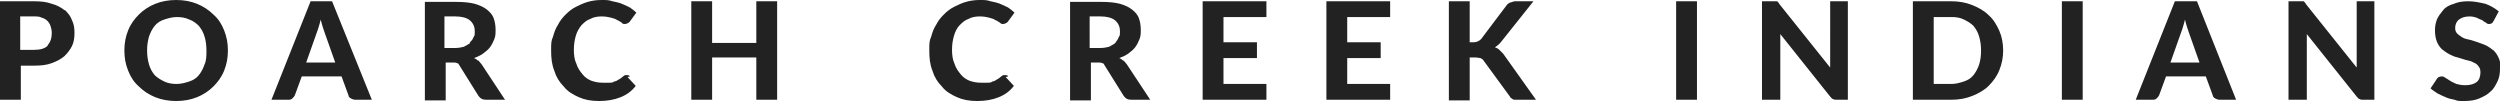 <svg xmlns="http://www.w3.org/2000/svg" id="Layer_1" data-name="Layer 1" viewBox="0 0 396 16"><defs><style>      .cls-1 {        fill: #222;        stroke-width: 0px;      }    </style></defs><path class="cls-1" d="M10.2,1.6c-.5-.4-1.2-.8-2-1-.8-.3-1.7-.4-2.8-.4H0v15.6h3.3v-5.4h2.1c1.1,0,2-.1,2.8-.4.8-.3,1.4-.6,2-1.1.5-.5.9-1,1.2-1.6.3-.6.4-1.3.4-2.1s-.1-1.4-.4-2c-.2-.6-.6-1.1-1.1-1.6ZM7.6,7.2c-.5.5-1.2.7-2.3.7h-2.1V2.6h2.1c.5,0,1,0,1.3.2.4.1.7.3.9.5.2.2.4.5.5.8.1.3.2.7.2,1.1,0,.8-.2,1.5-.7,2ZM33.8,2.3c-.7-.7-1.6-1.3-2.6-1.7S29.1,0,27.9,0s-2.3.2-3.3.6-1.9,1-2.6,1.7c-.7.7-1.3,1.5-1.7,2.5-.4,1-.6,2-.6,3.2s.2,2.2.6,3.2c.4,1,.9,1.8,1.7,2.5.7.7,1.6,1.3,2.6,1.7,1,.4,2.1.6,3.3.6s2.3-.2,3.3-.6c1-.4,1.9-1,2.6-1.7.7-.7,1.3-1.5,1.7-2.5.4-1,.6-2,.6-3.2s-.2-2.2-.6-3.2c-.4-1-.9-1.8-1.7-2.5ZM32.4,10.2c-.2.6-.5,1.2-.9,1.7-.4.5-.9.8-1.5,1s-1.3.4-2,.4-1.4-.1-2-.4-1.1-.6-1.5-1c-.4-.5-.7-1-.9-1.7-.2-.7-.3-1.4-.3-2.2s.1-1.5.3-2.2c.2-.6.5-1.2.9-1.7.4-.5.9-.8,1.5-1,.6-.2,1.3-.4,2-.4s1.4.1,2,.4c.6.2,1.1.6,1.5,1,.4.5.7,1,.9,1.7.2.6.3,1.4.3,2.2,0,.8,0,1.6-.3,2.2ZM49.2.2l-6.2,15.6h2.6c.3,0,.5,0,.7-.2.2-.2.3-.3.4-.5l1.1-3h6.3l1.1,3c0,.2.2.4.4.5.2.1.4.2.7.2h2.6L52.6.2h-3.4ZM48.5,9.9l1.7-4.8c.1-.3.2-.5.3-.9.1-.3.2-.7.3-1.1.1.4.2.8.3,1.1.1.3.2.6.3.9l1.7,4.8h-4.7ZM75.7,9.6c-.2-.2-.4-.3-.6-.4.5-.2,1-.4,1.4-.7.4-.3.8-.6,1.1-1,.3-.4.5-.8.7-1.3.2-.5.2-.9.2-1.5s-.1-1.3-.3-1.8c-.2-.6-.6-1-1.1-1.4-.5-.4-1.2-.7-1.9-.9-.8-.2-1.7-.3-2.9-.3h-5v15.6h3.3v-6h1.1c.3,0,.5,0,.7.1.2,0,.3.2.4.4l3,4.8c.3.4.6.6,1.2.6h3l-3.7-5.6c-.2-.2-.3-.4-.5-.6ZM74.5,6.8c-.3.2-.6.4-1,.6-.4.1-.8.2-1.4.2h-1.7V2.6h1.7c1,0,1.8.2,2.3.6.5.4.8,1,.8,1.7s0,.7-.2,1c-.1.3-.3.6-.6.8ZM99.4,12.2l1.3,1.4c-.6.8-1.4,1.4-2.4,1.8-1,.4-2.1.6-3.4.6s-2.3-.2-3.2-.6c-.9-.4-1.8-.9-2.4-1.7-.7-.7-1.2-1.5-1.5-2.5-.4-1-.5-2-.5-3.2s0-1.5.3-2.2c.2-.7.4-1.3.8-1.9.3-.6.7-1.1,1.2-1.6.5-.5,1-.9,1.6-1.2.6-.3,1.2-.6,1.9-.8.7-.2,1.4-.3,2.2-.3s1.1,0,1.7.2c.5.1,1,.2,1.5.4.5.2.9.4,1.3.6.4.3.7.5,1,.8l-1.1,1.5-.3.2c-.1,0-.2.1-.4.1s-.4,0-.5-.2c-.2-.1-.4-.3-.7-.4-.3-.2-.6-.3-1-.4-.4-.1-.9-.2-1.5-.2s-1.3.1-1.8.4c-.6.2-1,.6-1.4,1-.4.5-.7,1-.9,1.7s-.3,1.4-.3,2.2.1,1.6.4,2.2c.2.7.6,1.2,1,1.7.4.5.9.8,1.4,1,.6.2,1.1.3,1.8.3s.7,0,1,0c.3,0,.6,0,.8-.2.3,0,.5-.2.7-.3s.5-.3.7-.5l.3-.2h.3c.2,0,.3,0,.5.2ZM123.1.2v15.6h-3.3v-6.7h-7v6.7h-3.3V.2h3.3v6.6h7V.2h3.3ZM159.3,12.2l1.3,1.4c-.6.8-1.4,1.4-2.4,1.8-1,.4-2.1.6-3.4.6s-2.3-.2-3.2-.6c-.9-.4-1.8-.9-2.4-1.7-.7-.7-1.2-1.5-1.5-2.5-.4-1-.5-2-.5-3.2s0-1.5.3-2.2c.2-.7.4-1.3.8-1.9.3-.6.7-1.1,1.2-1.6.5-.5,1-.9,1.6-1.2.6-.3,1.2-.6,1.9-.8.7-.2,1.4-.3,2.2-.3s1.1,0,1.7.2c.5.1,1,.2,1.5.4.5.2.9.4,1.3.6.4.3.7.5,1,.8l-1.1,1.5-.3.2c-.1,0-.2.1-.4.1s-.3,0-.5-.2c-.2-.1-.4-.3-.7-.4-.3-.2-.6-.3-1-.4-.4-.1-.9-.2-1.5-.2s-1.3.1-1.8.4c-.6.2-1,.6-1.4,1s-.7,1-.9,1.7-.3,1.4-.3,2.2.1,1.6.4,2.2c.2.7.6,1.2,1,1.7.4.5.9.8,1.4,1,.6.2,1.1.3,1.8.3s.7,0,1,0c.3,0,.6,0,.8-.2.3,0,.5-.2.7-.3s.5-.3.7-.5l.3-.2h.3c.2,0,.4,0,.5.2ZM177.9,9.6c-.2-.2-.4-.3-.6-.4.5-.2,1-.4,1.4-.7.4-.3.8-.6,1.1-1,.3-.4.5-.8.7-1.3.2-.5.2-.9.2-1.5s-.1-1.3-.3-1.8c-.2-.6-.6-1-1.1-1.4-.5-.4-1.2-.7-1.9-.9-.8-.2-1.7-.3-2.9-.3h-5v15.6h3.3v-6h1.1c.3,0,.5,0,.7.1.2,0,.3.2.4.4l3,4.8c.3.4.6.6,1.2.6h3l-3.7-5.6c-.2-.2-.3-.4-.5-.6ZM176.7,6.8c-.3.2-.6.4-1,.6-.4.1-.8.2-1.4.2h-1.7V2.6h1.7c1,0,1.8.2,2.3.6.5.4.8,1,.8,1.7s0,.7-.2,1c-.1.3-.3.6-.5.8ZM190.5.2h10.1v2.5h-6.8v4h5.3v2.5h-5.3v4.1h6.8v2.5h-10.1V.2ZM210.1.2h10.1v2.5h-6.8v4h5.3v2.5h-5.3v4.1h6.8v2.5h-10.1V.2ZM243.4,15.8h-2.9c-.2,0-.3,0-.5,0-.1,0-.3,0-.4-.1l-.3-.2-.2-.3-4.1-5.6c-.1-.2-.3-.3-.5-.4-.2,0-.5-.1-.8-.1h-.9v6.8h-3.3V.2h3.3v6.5h.6c.5,0,.9-.2,1.2-.5l4-5.3c.2-.3.4-.4.6-.5.2,0,.5-.2.8-.2h2.9l-5.1,6.4c-.3.4-.7.7-1,.9.3.1.5.2.7.4.2.2.4.4.6.6l5.2,7.3ZM265.5.2h3.3v15.6h-3.3V.2ZM289.8.2h2.9v15.6h-1.7c-.3,0-.5,0-.6-.1-.2,0-.3-.2-.5-.4l-7.9-9.9c0,.3,0,.5,0,.7,0,.2,0,.5,0,.7v9h-2.9V.2h1.7c.1,0,.3,0,.4,0h.3c0,0,.2.2.2.2l.2.3,8,10c0-.3,0-.5,0-.8,0-.3,0-.5,0-.7V.2h0ZM315,2.4c-.7-.7-1.6-1.2-2.6-1.6-1-.4-2.1-.6-3.3-.6h-6.1v15.6h6.1c1.2,0,2.3-.2,3.3-.6,1-.4,1.9-.9,2.6-1.6.7-.7,1.3-1.5,1.7-2.5.4-1,.6-2,.6-3.1s-.2-2.2-.6-3.1c-.4-.9-.9-1.8-1.7-2.5ZM313.5,10.2c-.2.6-.5,1.2-.9,1.7-.4.5-.9.8-1.5,1-.6.2-1.3.4-2,.4h-2.8V2.7h2.8c.8,0,1.4.1,2,.4s1.1.6,1.5,1c.4.5.7,1,.9,1.7.2.7.3,1.4.3,2.2,0,.8-.1,1.6-.3,2.2ZM326.6.2h3.3v15.6h-3.3V.2ZM344.5.2l-6.2,15.6h2.6c.3,0,.5,0,.7-.2.2-.2.3-.3.4-.5l1.1-3h6.3l1.1,3c0,.2.2.4.4.5.2.1.4.2.7.2h2.6l-6.2-15.6h-3.4ZM343.8,9.9l1.7-4.8c.1-.3.2-.5.3-.9.1-.3.2-.7.3-1.1.1.4.2.8.3,1.1.1.3.2.6.3.9l1.7,4.8h-4.7ZM373.2.2h2.9v15.6h-1.7c-.3,0-.5,0-.6-.1-.2,0-.3-.2-.5-.4l-7.9-9.9c0,.3,0,.5,0,.7,0,.2,0,.5,0,.7v9h-2.9V.2h1.7c.1,0,.3,0,.4,0h.3c0,0,.2.2.2.2l.2.3,8,10c0-.3,0-.5,0-.8,0-.3,0-.5,0-.7V.2h0ZM396,10.9c0,.7-.1,1.4-.4,2-.3.6-.6,1.2-1.1,1.6-.5.5-1.1.8-1.8,1.1-.7.3-1.5.4-2.4.4s-1,0-1.5-.2c-.5-.1-1-.2-1.4-.4-.5-.2-.9-.4-1.3-.6-.4-.3-.8-.5-1.1-.8l1-1.5c0-.1.2-.2.3-.3.1,0,.3-.1.4-.1s.4,0,.6.2c.2.1.5.3.8.5.3.2.6.3,1,.5.4.1.8.2,1.4.2.8,0,1.4-.2,1.8-.5.4-.3.6-.9.6-1.5s-.1-.7-.3-1-.5-.5-.8-.6c-.3-.2-.7-.3-1.2-.4-.4-.1-.9-.3-1.3-.4-.5-.1-.9-.3-1.3-.5-.4-.2-.8-.5-1.2-.8-.3-.3-.6-.7-.8-1.2s-.3-1.1-.3-1.8.1-1.1.3-1.7c.2-.5.6-1,1-1.5s1-.8,1.7-1c.7-.3,1.4-.4,2.3-.4s1.8.2,2.7.4c.8.3,1.5.7,2.1,1.2l-.8,1.5c-.1.2-.2.3-.3.4-.1,0-.2.1-.4.1s-.3,0-.5-.2c-.2-.1-.4-.2-.6-.4-.3-.1-.5-.2-.9-.4-.3-.1-.7-.2-1.1-.2-.8,0-1.3.2-1.7.5-.4.3-.6.8-.6,1.3s.1.6.3.9c.2.2.5.4.8.6.3.2.7.3,1.2.4s.9.3,1.3.4c.5.2.9.3,1.3.5s.8.5,1.2.8c.3.3.6.7.8,1.2.2.4.3,1,.3,1.6Z"></path></svg>